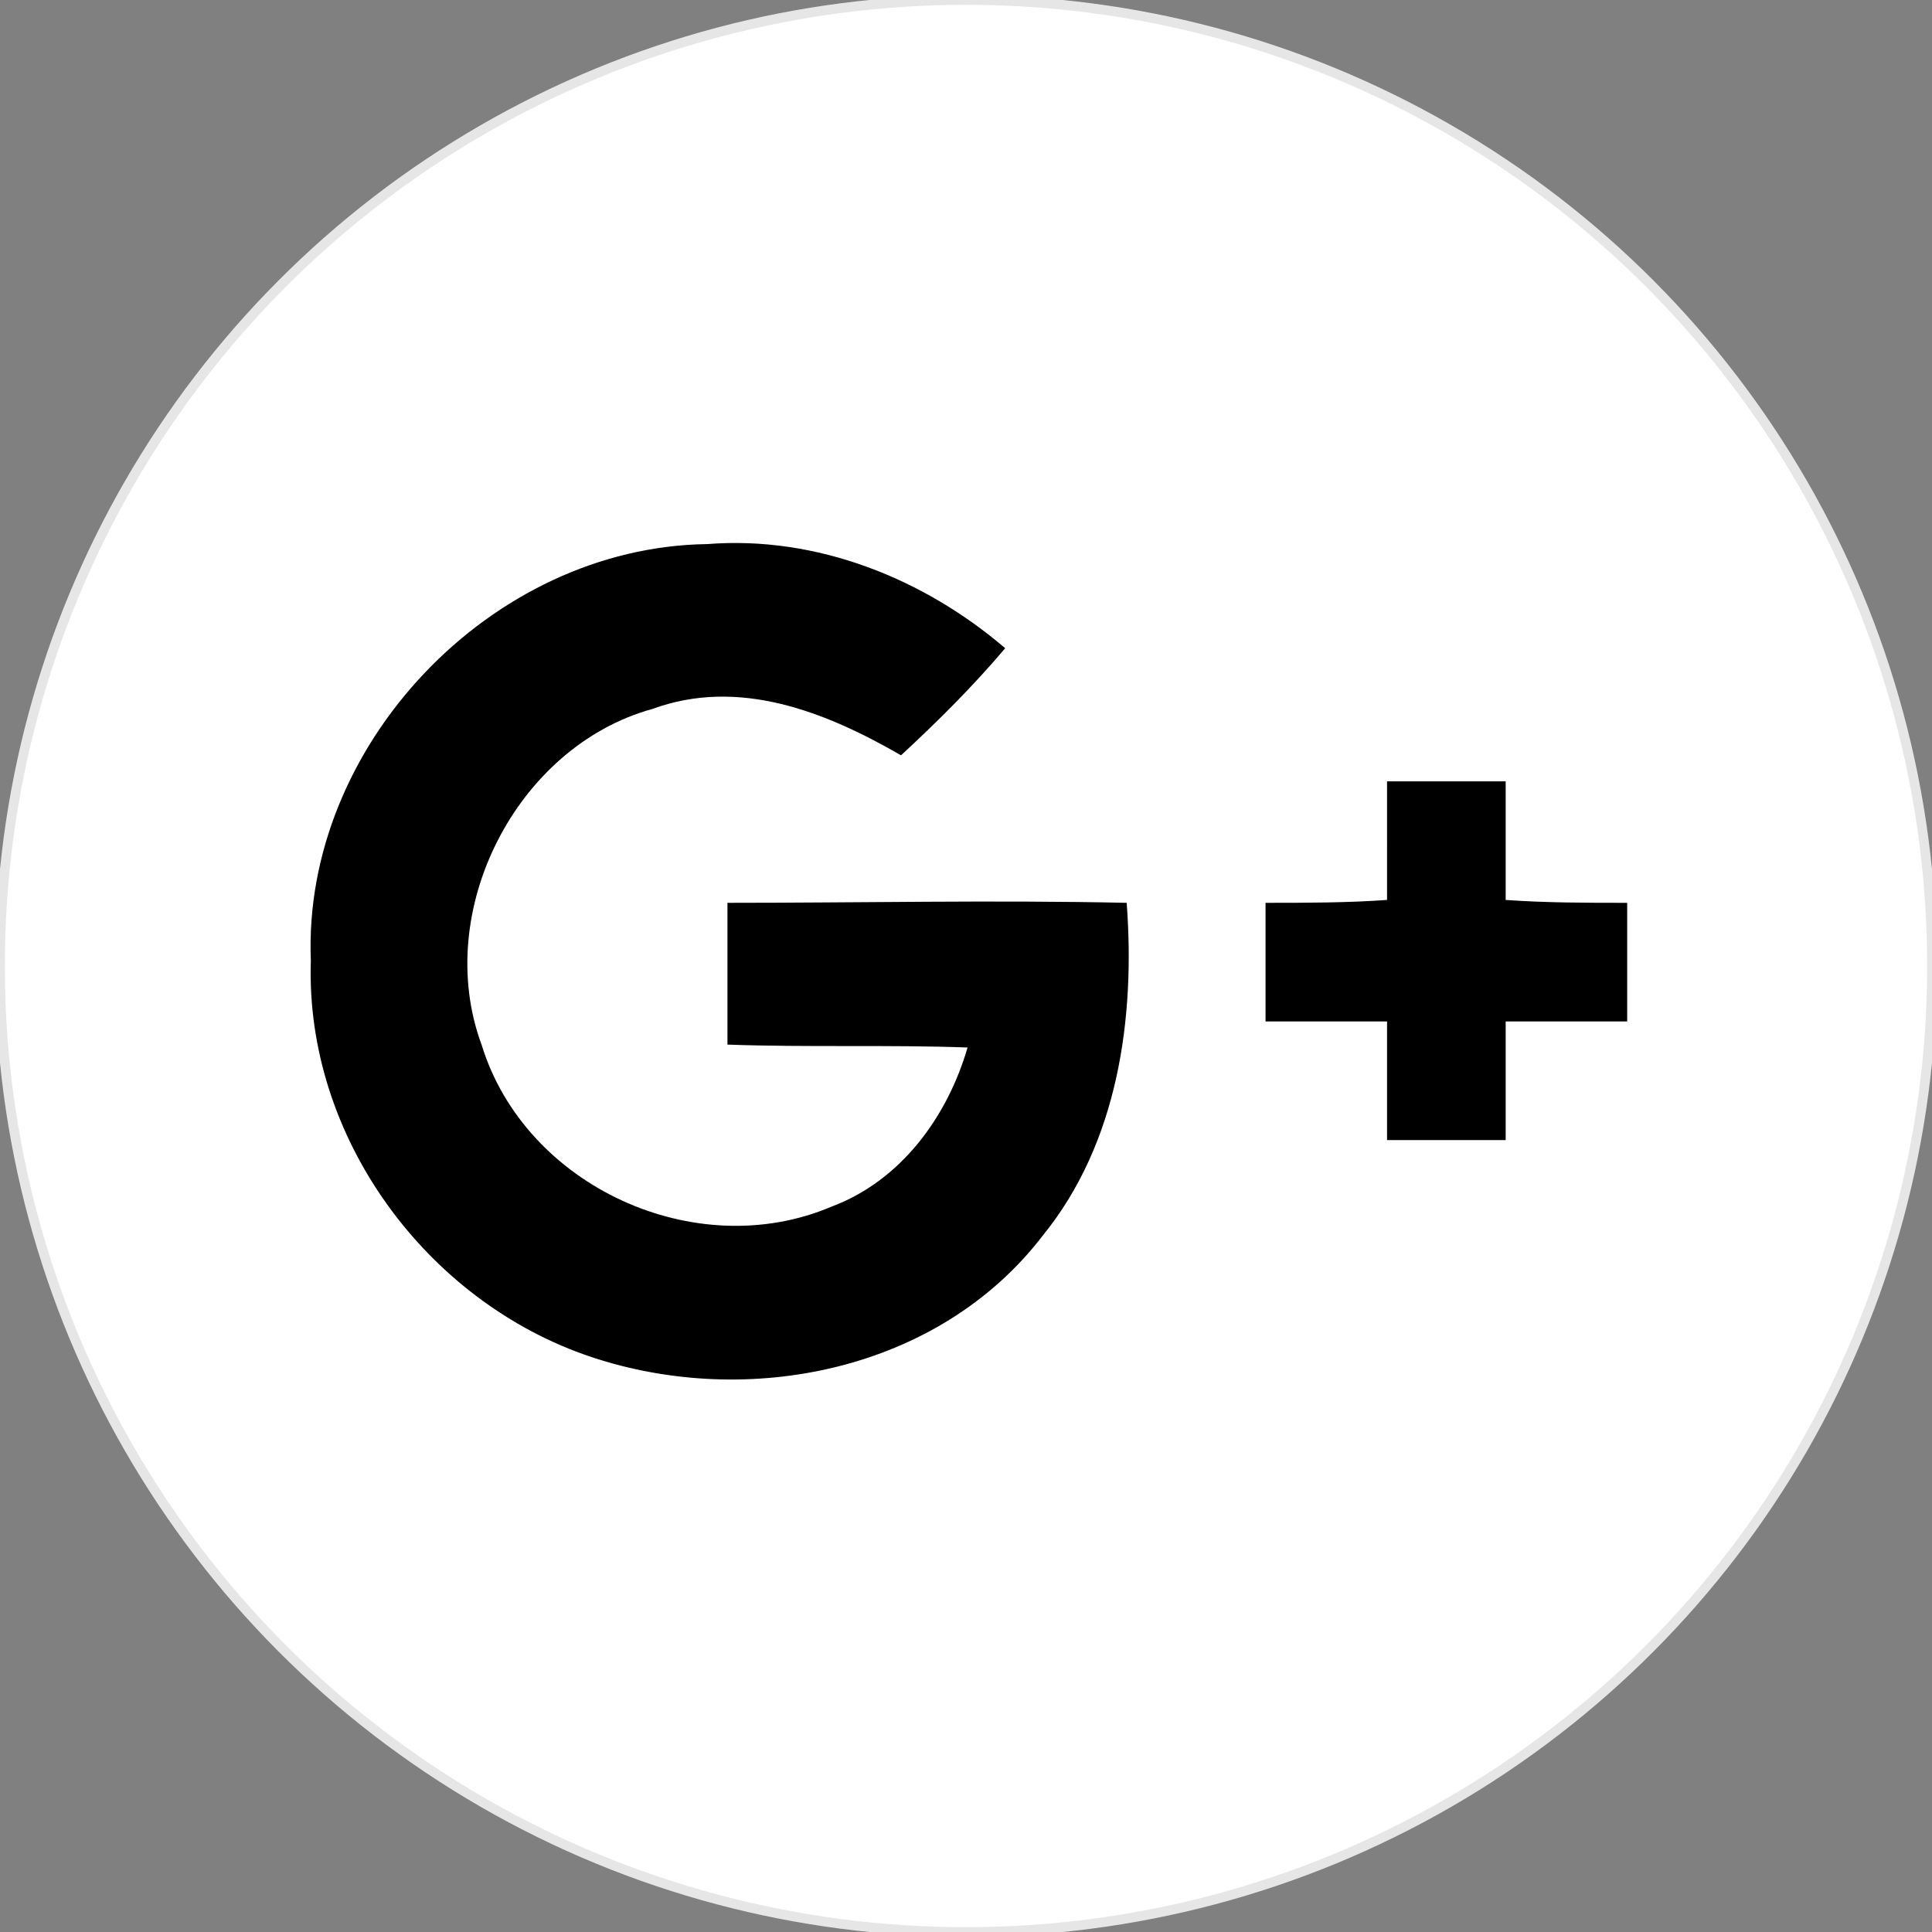 <?xml version="1.0" encoding="utf-8"?>
<!-- Generator: Adobe Illustrator 16.0.3, SVG Export Plug-In . SVG Version: 6.00 Build 0)  -->
<!DOCTYPE svg PUBLIC "-//W3C//DTD SVG 1.1//EN" "http://www.w3.org/Graphics/SVG/1.1/DTD/svg11.dtd">
<svg version="1.1" xmlns="http://www.w3.org/2000/svg" xmlns:xlink="http://www.w3.org/1999/xlink" x="0px" y="0px" width="200px"
	 height="200px" viewBox="0 0 200 200" enable-background="new 0 0 200 200" xml:space="preserve">
<rect x="0" y="0" width="200" height="200" fill="#808080" stroke="none"/>
<g id="Ebene_1">
	<circle fill="#FFFFFF" stroke="#E6E6E6" stroke-miterlimit="10" cx="100" cy="100" r="100"/>
</g>
<g id="Ebene_2">
	<path d="M143.587,80.883h12.28c0,4.192,0,8.385,0,12.279c4.191,0.298,8.384,0.298,12.578,0.298v12.281h-12.578
		c0,4.191,0,8.384,0,12.278c-4.192,0-8.387,0-12.28,0c0-3.895,0-8.087,0-12.278c-4.191,0-8.386,0-12.578,0V93.46
		c4.192,0,8.387,0,12.578-0.298C143.587,89.269,143.587,85.075,143.587,80.883 M32.178,99.451
		c-0.899-22.163,18.568-42.827,41.03-43.127c11.381-0.898,22.461,3.594,30.848,10.781c-3.295,3.894-6.889,7.487-10.782,11.083
		c-7.787-4.494-16.772-8.087-25.757-4.792c-14.075,3.892-22.76,20.963-17.668,34.74c4.491,14.675,22.162,22.762,36.238,16.771
		c7.188-2.695,11.979-9.283,14.075-16.471c-8.385-0.3-16.472,0-24.857-0.3c0-5.092,0-9.883,0-14.676c13.776,0,27.553-0.298,41.328,0
		c0.899,11.98-0.897,24.859-8.684,34.442c-10.782,14.075-30.548,17.97-46.721,12.579C44.157,134.79,31.578,117.72,32.178,99.451z"/>
</g>
</svg>
